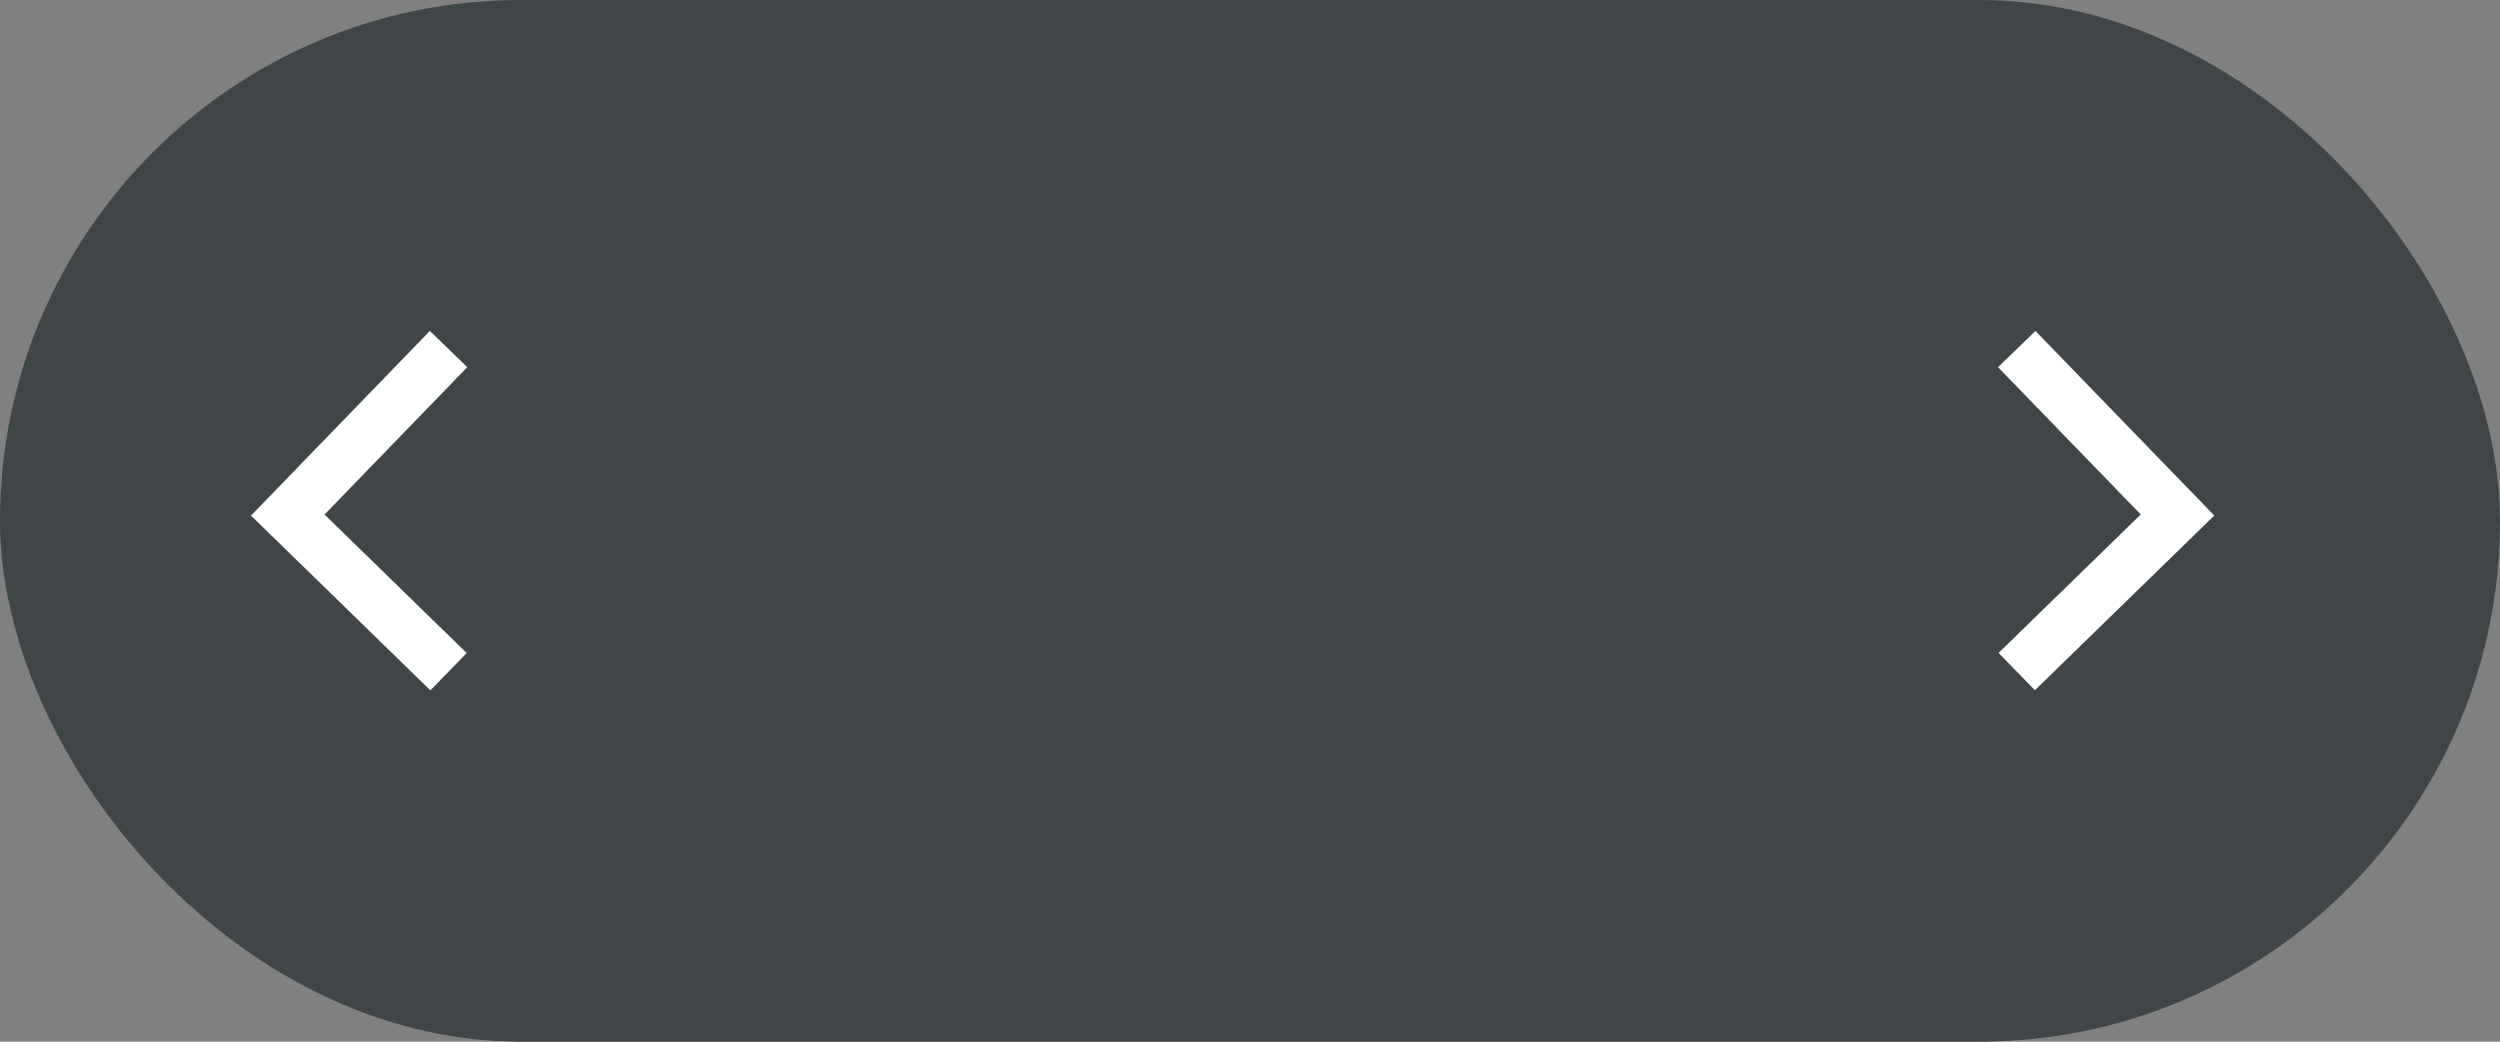 <svg xmlns="http://www.w3.org/2000/svg" xmlns:xlink="http://www.w3.org/1999/xlink" width="72" height="30" viewBox="0 0 72 30">
  <rect x="0" y="0" width="72" height="30" fill="#808080" stroke="none"/>
  <defs>
    <clipPath id="clip-path">
      <rect id="Rectangle_324" data-name="Rectangle 324" width="9" height="13.319" fill="none" stroke="#fff" stroke-width="1"/>
    </clipPath>
  </defs>
  <g id="Group_599" data-name="Group 599" transform="translate(-436 -4147)">
    <rect id="Rectangle_301" data-name="Rectangle 301" width="72" height="30" rx="15" transform="translate(436 4147)" fill="#404547"/>
    <g id="Group_598" data-name="Group 598">
      <g id="Group_596" data-name="Group 596" transform="translate(449 4166.413) rotate(180)">
        <g id="Group_426" data-name="Group 426" transform="translate(-2 -1.906)" clip-path="url(#clip-path)">
          <path id="Path_222" data-name="Path 222" d="M1.386.7l4.63,4.511L1.386,9.992" transform="translate(0.696 1.274)" fill="none" stroke="#fff" stroke-miterlimit="10" stroke-width="1.5"/>
        </g>
      </g>
      <g id="Group_597" data-name="Group 597" transform="translate(492 4155)">
        <g id="Group_426-2" data-name="Group 426" transform="translate(0 0)" clip-path="url(#clip-path)">
          <path id="Path_222-2" data-name="Path 222" d="M0,9.289l4.63-4.51L0,0" transform="translate(2.082 2.053)" fill="none" stroke="#fff" stroke-miterlimit="10" stroke-width="1.5"/>
        </g>
      </g>
    </g>
  </g>
</svg>
